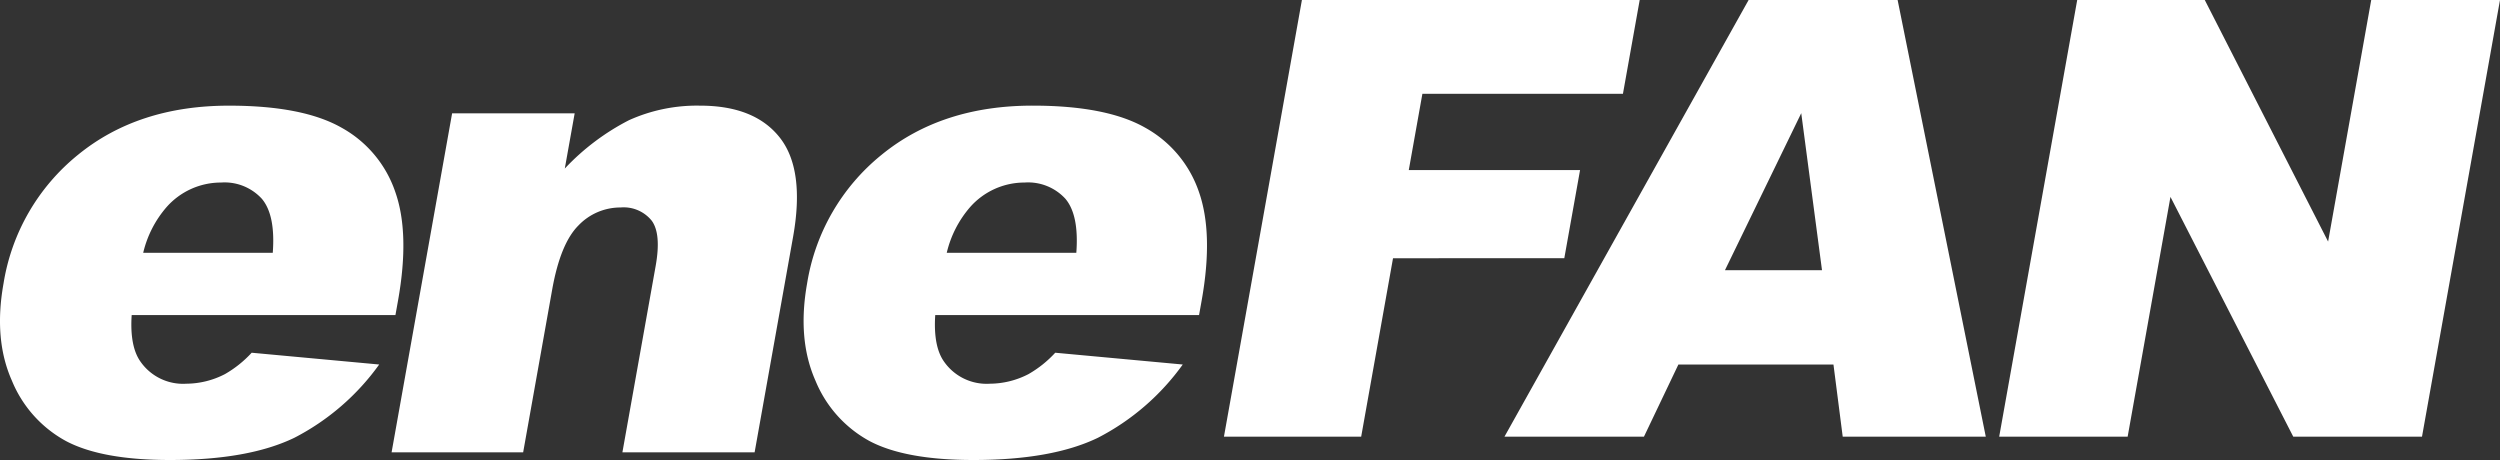 <svg id="logo-enefan" xmlns="http://www.w3.org/2000/svg" width="375" height="69" viewBox="0 0 375 69">
  <rect x="0" y="0" width="375" height="69" fill="#333333" stroke="none"/>
  <path id="パス_1" data-name="パス 1" d="M59.315,47.258H19.752q-.307,4.694,1.324,6.99a7.786,7.786,0,0,0,6.88,3.308,12.739,12.739,0,0,0,5.785-1.44,16.7,16.7,0,0,0,4.011-3.207l19.127,1.767A35.887,35.887,0,0,1,44.152,65.668Q37.259,69,25.473,69,15.247,69,9.884,66.151a18.123,18.123,0,0,1-8.1-9.053Q-.972,50.9.53,42.518A31.128,31.128,0,0,1,11.7,23.221q9.044-7.38,22.674-7.372,11.053,0,16.866,3.308a17.373,17.373,0,0,1,8.031,9.575Q61.5,35,59.709,45.063l-.394,2.2Zm-18.4-9.333q.426-5.651-1.631-8.1a7.576,7.576,0,0,0-6.131-2.444,10.87,10.87,0,0,0-8.173,3.69,16.088,16.088,0,0,0-3.5,6.85H40.912Z" fill="#fff"/>
  <path id="パス_2" data-name="パス 2" d="M67.826,17H86.2l-1.482,8.283a35.339,35.339,0,0,1,9.631-7.255,24.771,24.771,0,0,1,10.671-2.18q8.193,0,11.964,4.811t1.978,14.868l-5.769,32.32H93.361L98.35,39.887c.567-3.191.378-5.449-.583-6.772a5.4,5.4,0,0,0-4.689-1.993,8.678,8.678,0,0,0-6.3,2.686q-2.707,2.686-3.949,9.621L78.474,67.848H58.739l9.079-50.855Z" fill="#fff"/>
  <path id="パス_3" data-name="パス 3" d="M179.848,47.258H140.285q-.308,4.694,1.324,6.99a7.786,7.786,0,0,0,6.881,3.308,12.738,12.738,0,0,0,5.784-1.44,16.7,16.7,0,0,0,4.012-3.207l19.127,1.767a35.88,35.88,0,0,1-12.728,10.991Q157.792,69,146.007,69q-10.226,0-15.589-2.849a18.126,18.126,0,0,1-8.1-9.053q-2.742-6.2-1.253-14.58a31.131,31.131,0,0,1,11.176-19.3q9.044-7.38,22.674-7.372,11.052,0,16.865,3.308a17.419,17.419,0,0,1,8.039,9.575q2.223,6.27.433,16.332l-.394,2.2Zm-18.4-9.333q.426-5.651-1.631-8.1a7.579,7.579,0,0,0-6.132-2.444,10.872,10.872,0,0,0-8.173,3.69,16.1,16.1,0,0,0-3.5,6.85h19.435Z" fill="#fff"/>
  <path id="パス_4" data-name="パス 4" d="M195.287,0h50.668l-2.514,14.074H213.358l-2.041,11.435H237.01l-2.365,13.226H208.953L204.177,65.5H183.592Z" fill="#fff"/>
  <path id="パス_5" data-name="パス 5" d="M275.02,54.685H251.755L246.593,65.5H225.669L262.292,0h22.351l13.224,65.5h-21.46ZM273.3,40.525l-3.113-23.548L258.746,40.525H273.3Z" fill="#fff"/>
  <path id="パス_6" data-name="パス 6" d="M311.581,0h19.135l18.5,36.236L355.684,0H375L363.3,65.5H343.988L325.57,29.534,319.147,65.5H299.878Z" fill="#fff"/>
</svg>
